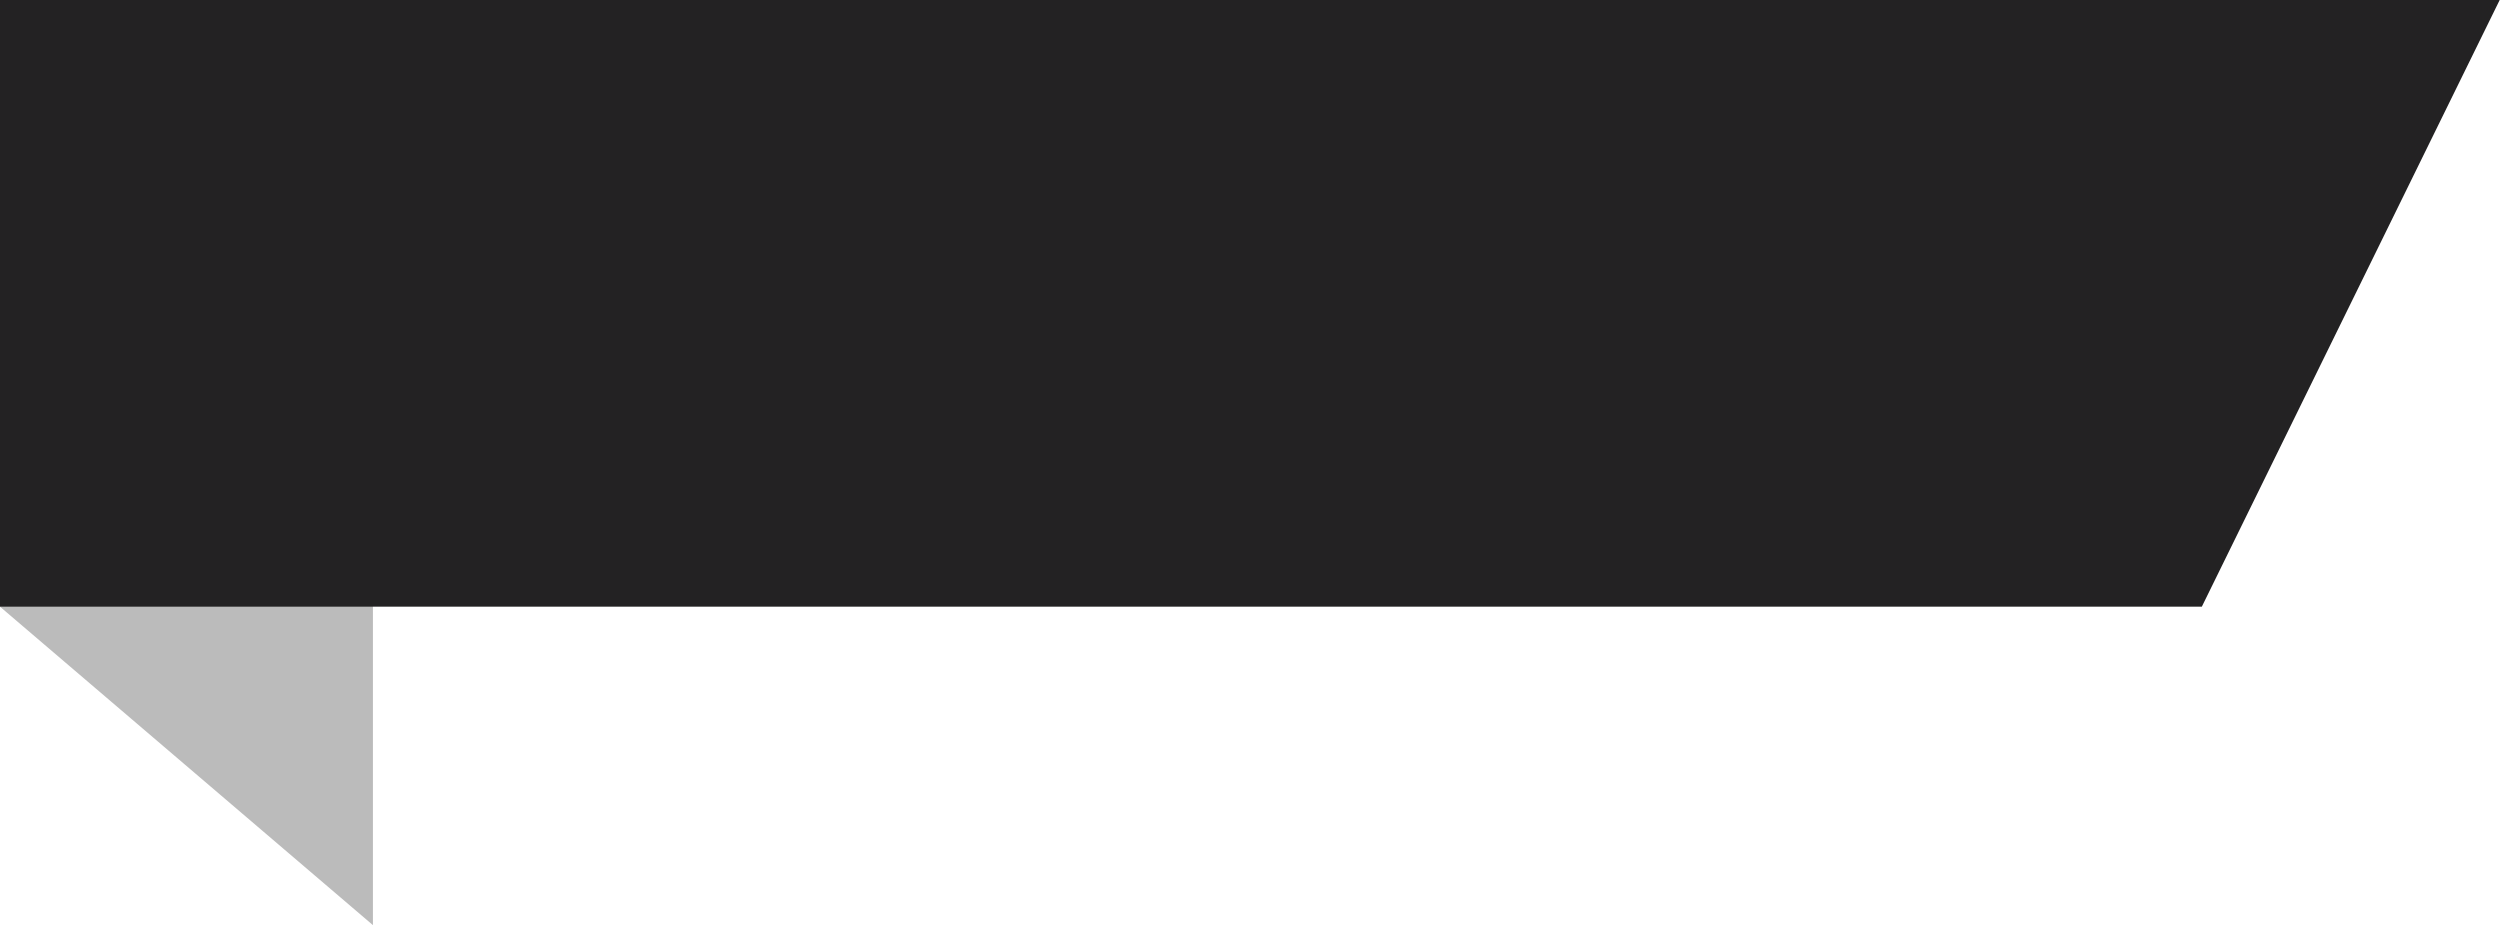 <?xml version="1.0" encoding="UTF-8" standalone="no"?><svg xmlns="http://www.w3.org/2000/svg" xmlns:xlink="http://www.w3.org/1999/xlink" data-name="Layer 1" fill="#000000" height="89.5" preserveAspectRatio="xMidYMid meet" version="1" viewBox="0.0 0.0 241.8 89.5" width="241.8" zoomAndPan="magnify"><g id="change1_1"><path d="M0 58.68L22.57 21.29 36.07 27.79 36.07 89.48 0 58.68z" fill="#bbbbbb"/></g><g id="change2_1"><path d="M0 58.68L212.96 58.68 241.77 0 0 0 0 58.68z" fill="#232223"/></g></svg>